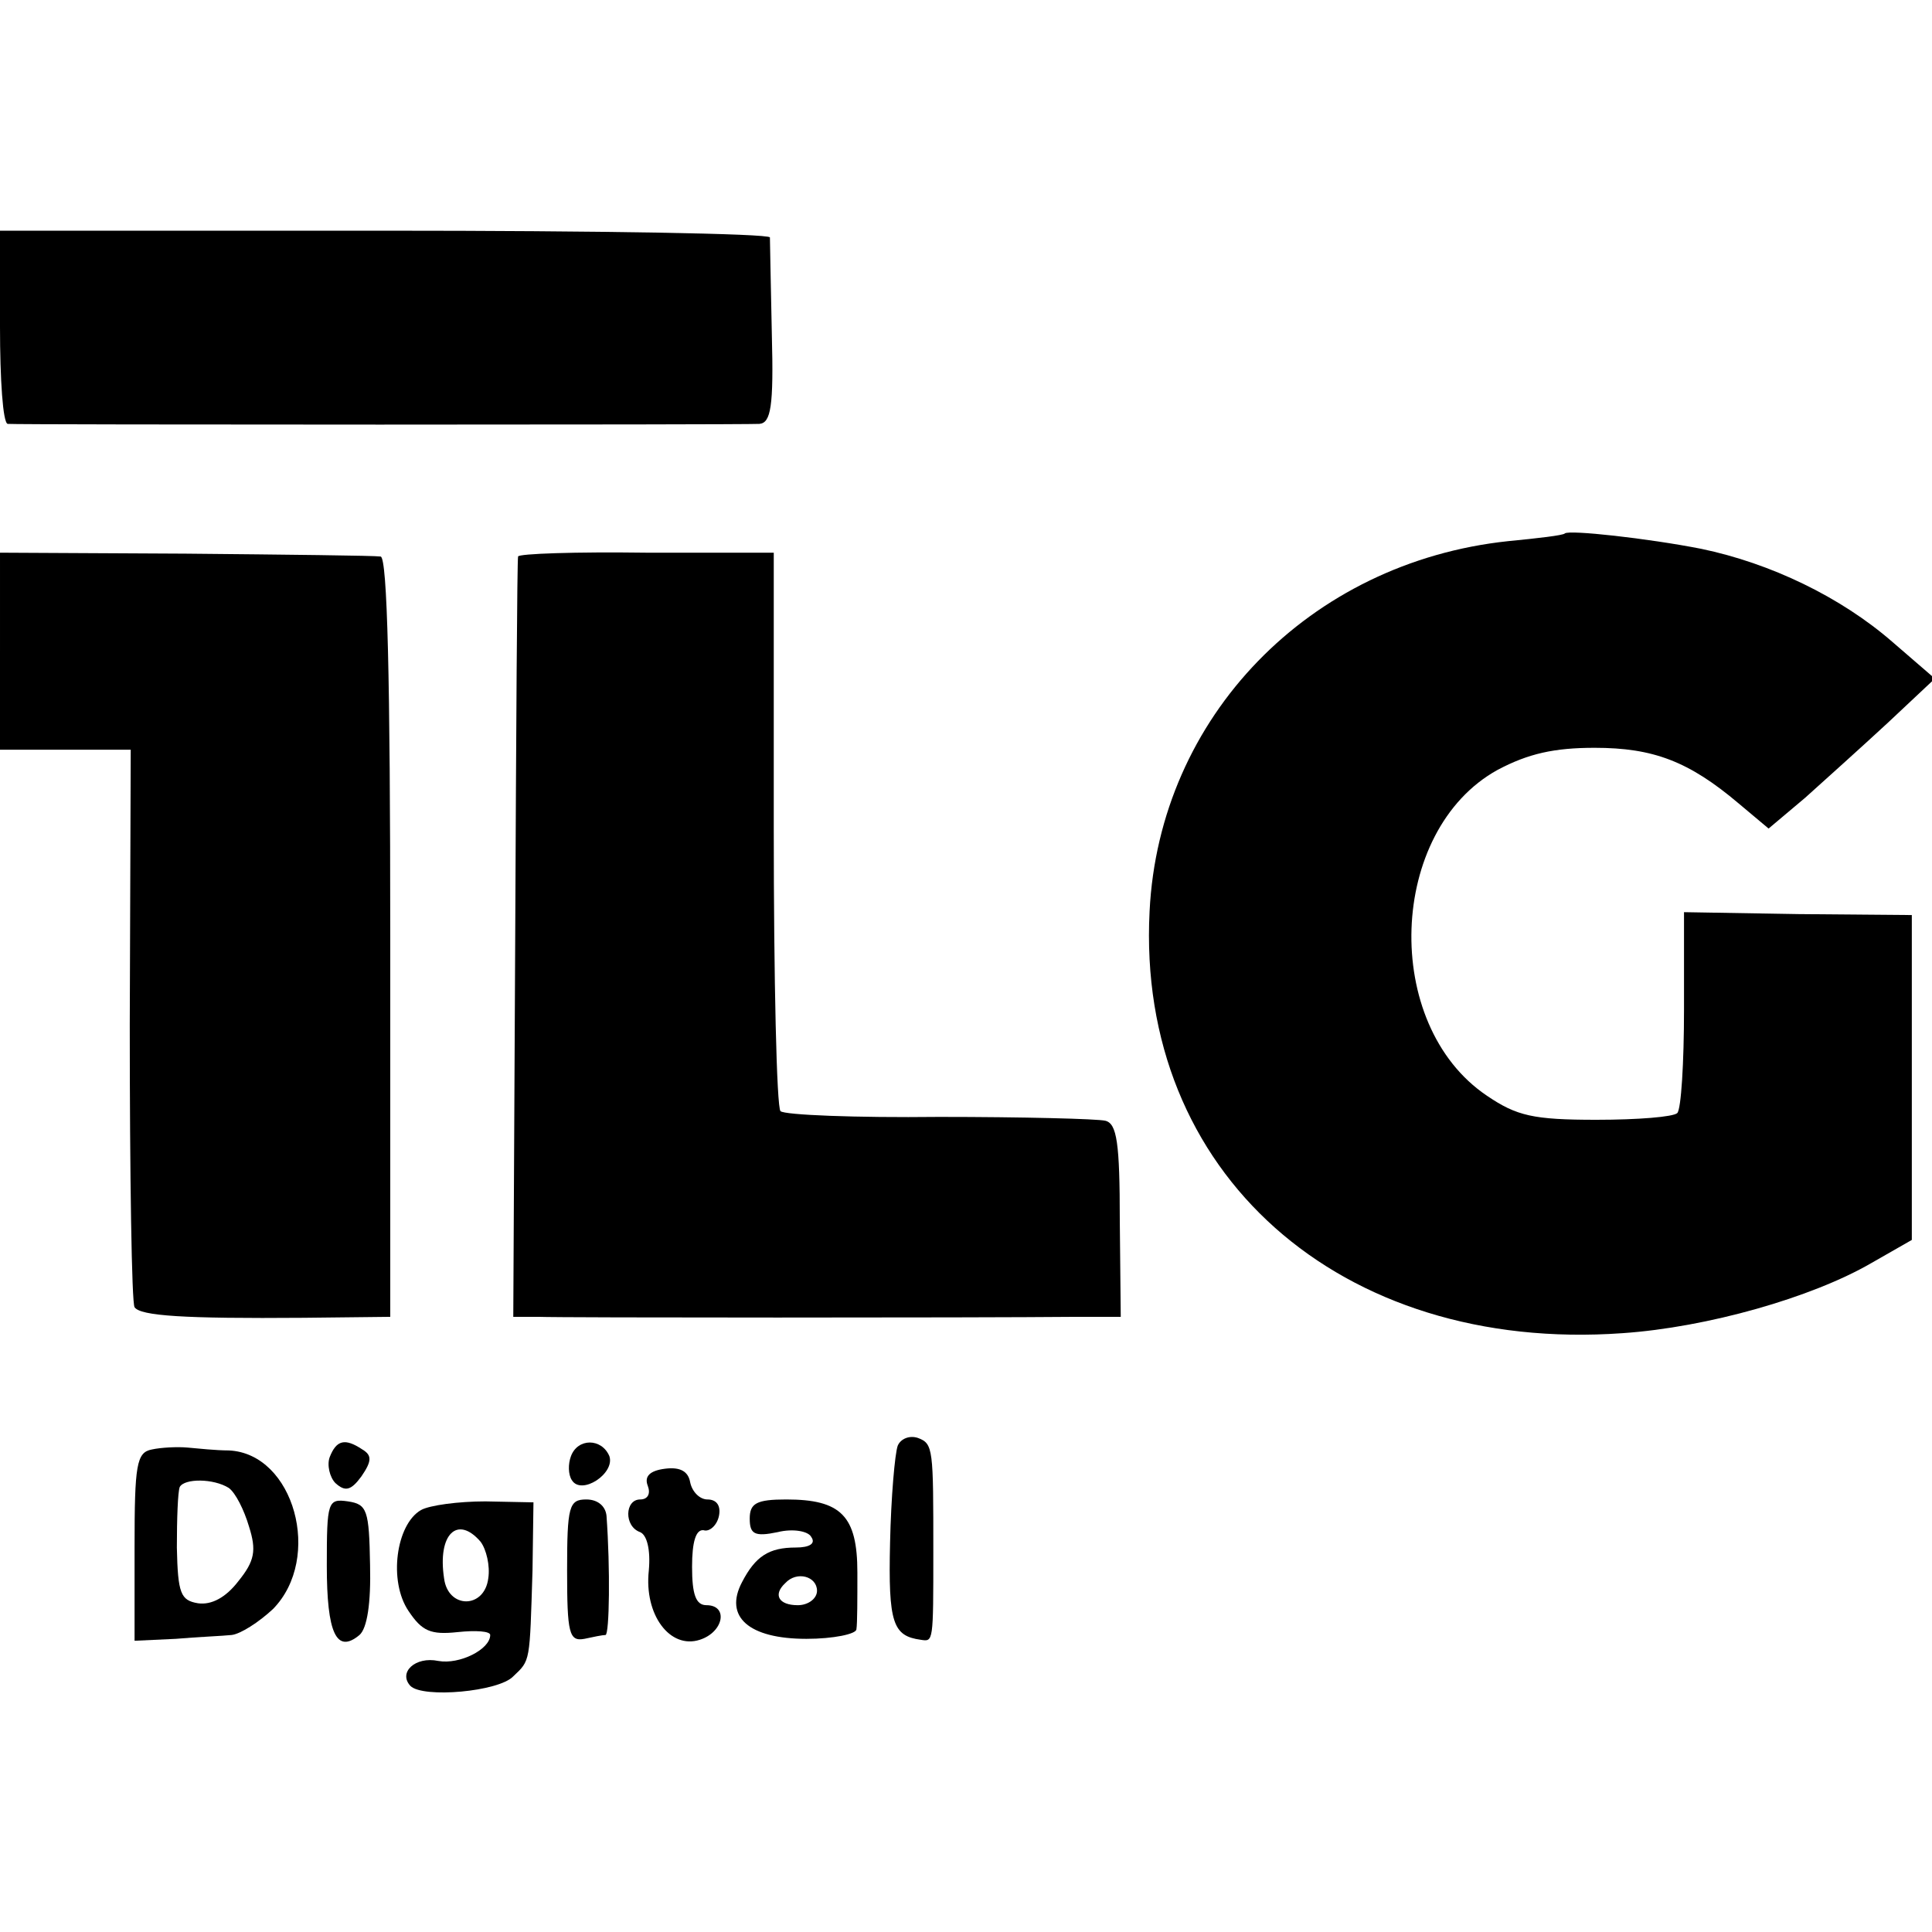 <?xml version="1.0" standalone="no"?>
<!DOCTYPE svg PUBLIC "-//W3C//DTD SVG 20010904//EN"
 "http://www.w3.org/TR/2001/REC-SVG-20010904/DTD/svg10.dtd">
<svg version="1.0" xmlns="http://www.w3.org/2000/svg"
 width="201pt" height="201pt" viewBox="0 0 201 201"
 preserveAspectRatio="xMidYMid meet">
<g transform="translate(0,201) scale(0.1,-0.1)"
fill="#000000" stroke="none">
<path d="M0 1670 c0 -55 3 -100 8 -101 9 -1 763 -1 782 0 12 1 15 18 13 93 -1
51 -2 96 -2 101 -1 4 -181 7 -401 7 l-400 0 0 -100z"/>
<path d="M1628 1455 c-2 -2 -28 -5 -59 -8 -207 -22 -363 -183 -373 -385 -14
-272 198 -460 492 -439 88 6 197 37 259 73 l42 24 0 169 0 169 -118 1 -119 2
0 -101 c0 -56 -3 -104 -7 -108 -4 -4 -41 -7 -84 -7 -66 0 -83 4 -114 25 -110
74 -103 276 11 339 32 17 59 23 101 23 61 0 98 -14 150 -58 l31 -26 38 32 c20
18 59 53 86 78 l49 46 -44 38 c-54 47 -127 82 -199 97 -56 11 -138 20 -142 16z"/>
<path d="M0 1333 l0 -103 68 0 68 0 -1 -286 c0 -157 2 -290 5 -294 6 -9 51
-12 176 -11 l90 1 0 395 c0 269 -3 395 -10 396 -6 1 -98 2 -203 3 l-193 1 0
-102z"/>
<path d="M539 1431 c-1 -3 -2 -183 -3 -398 l-2 -393 26 0 c23 -1 454 -1 560 0
l46 0 -1 100 c0 81 -3 101 -15 104 -8 2 -86 4 -173 4 -87 -1 -161 2 -165 6 -4
4 -7 137 -7 294 l0 287 -133 0 c-72 1 -133 -1 -133 -4z"/>
<path d="M934 506 c-3 -8 -7 -54 -8 -101 -2 -84 3 -97 32 -101 13 -2 13 -3 13
91 0 108 0 113 -16 119 -9 3 -18 -1 -21 -8z"/>
<path d="M158 502 c-16 -3 -18 -16 -18 -101 l0 -98 43 2 c23 2 49 3 58 4 9 1
28 13 43 27 52 53 22 162 -46 165 -13 0 -32 2 -43 3 -11 1 -28 0 -37 -2z m80
-40 c7 -5 16 -23 21 -40 8 -25 6 -36 -11 -57 -13 -17 -28 -25 -42 -23 -18 3
-21 10 -22 58 0 30 1 58 3 63 5 9 35 9 51 -1z"/>
<path d="M343 494 c-3 -8 0 -21 6 -27 10 -9 16 -8 27 7 11 16 11 22 1 28 -18
12 -27 10 -34 -8z"/>
<path d="M594 495 c-3 -8 -3 -19 1 -25 10 -16 45 7 39 25 -8 19 -33 19 -40 0z"/>
<path d="M692 482 c-16 -2 -22 -8 -18 -18 3 -8 0 -14 -8 -14 -16 0 -17 -28 0
-34 7 -3 11 -18 9 -40 -5 -46 22 -82 53 -72 25 8 30 36 7 36 -11 0 -15 11 -15
40 0 26 4 39 12 38 6 -2 14 5 16 15 2 10 -2 17 -12 17 -8 0 -16 8 -18 18 -2
11 -10 16 -26 14z"/>
<path d="M340 381 c0 -70 10 -92 34 -72 8 7 12 33 11 73 -1 57 -3 63 -23 66
-21 3 -22 0 -22 -67z"/>
<path d="M438 439 c-26 -15 -34 -74 -13 -105 14 -21 23 -25 51 -22 19 2 34 1
34 -3 0 -15 -32 -31 -54 -27 -24 5 -42 -12 -29 -26 13 -13 92 -6 107 10 18 17
17 14 20 110 l1 71 -50 1 c-28 0 -58 -4 -67 -9z m62 -33 c6 -8 10 -25 8 -38
-4 -32 -42 -32 -46 0 -7 46 14 66 38 38z"/>
<path d="M590 376 c0 -65 2 -74 18 -71 9 2 19 4 22 4 4 1 5 69 1 124 -1 10 -9
17 -21 17 -18 0 -20 -7 -20 -74z"/>
<path d="M780 430 c0 -16 5 -19 29 -14 16 4 32 1 35 -5 5 -7 -2 -11 -16 -11
-28 0 -42 -9 -56 -36 -19 -36 7 -59 67 -59 28 0 52 5 52 10 1 6 1 32 1 59 0
59 -17 76 -74 76 -31 0 -38 -4 -38 -20z m70 -75 c0 -8 -9 -15 -20 -15 -20 0
-26 11 -13 23 12 13 33 7 33 -8z"/>
</g>
</svg>

